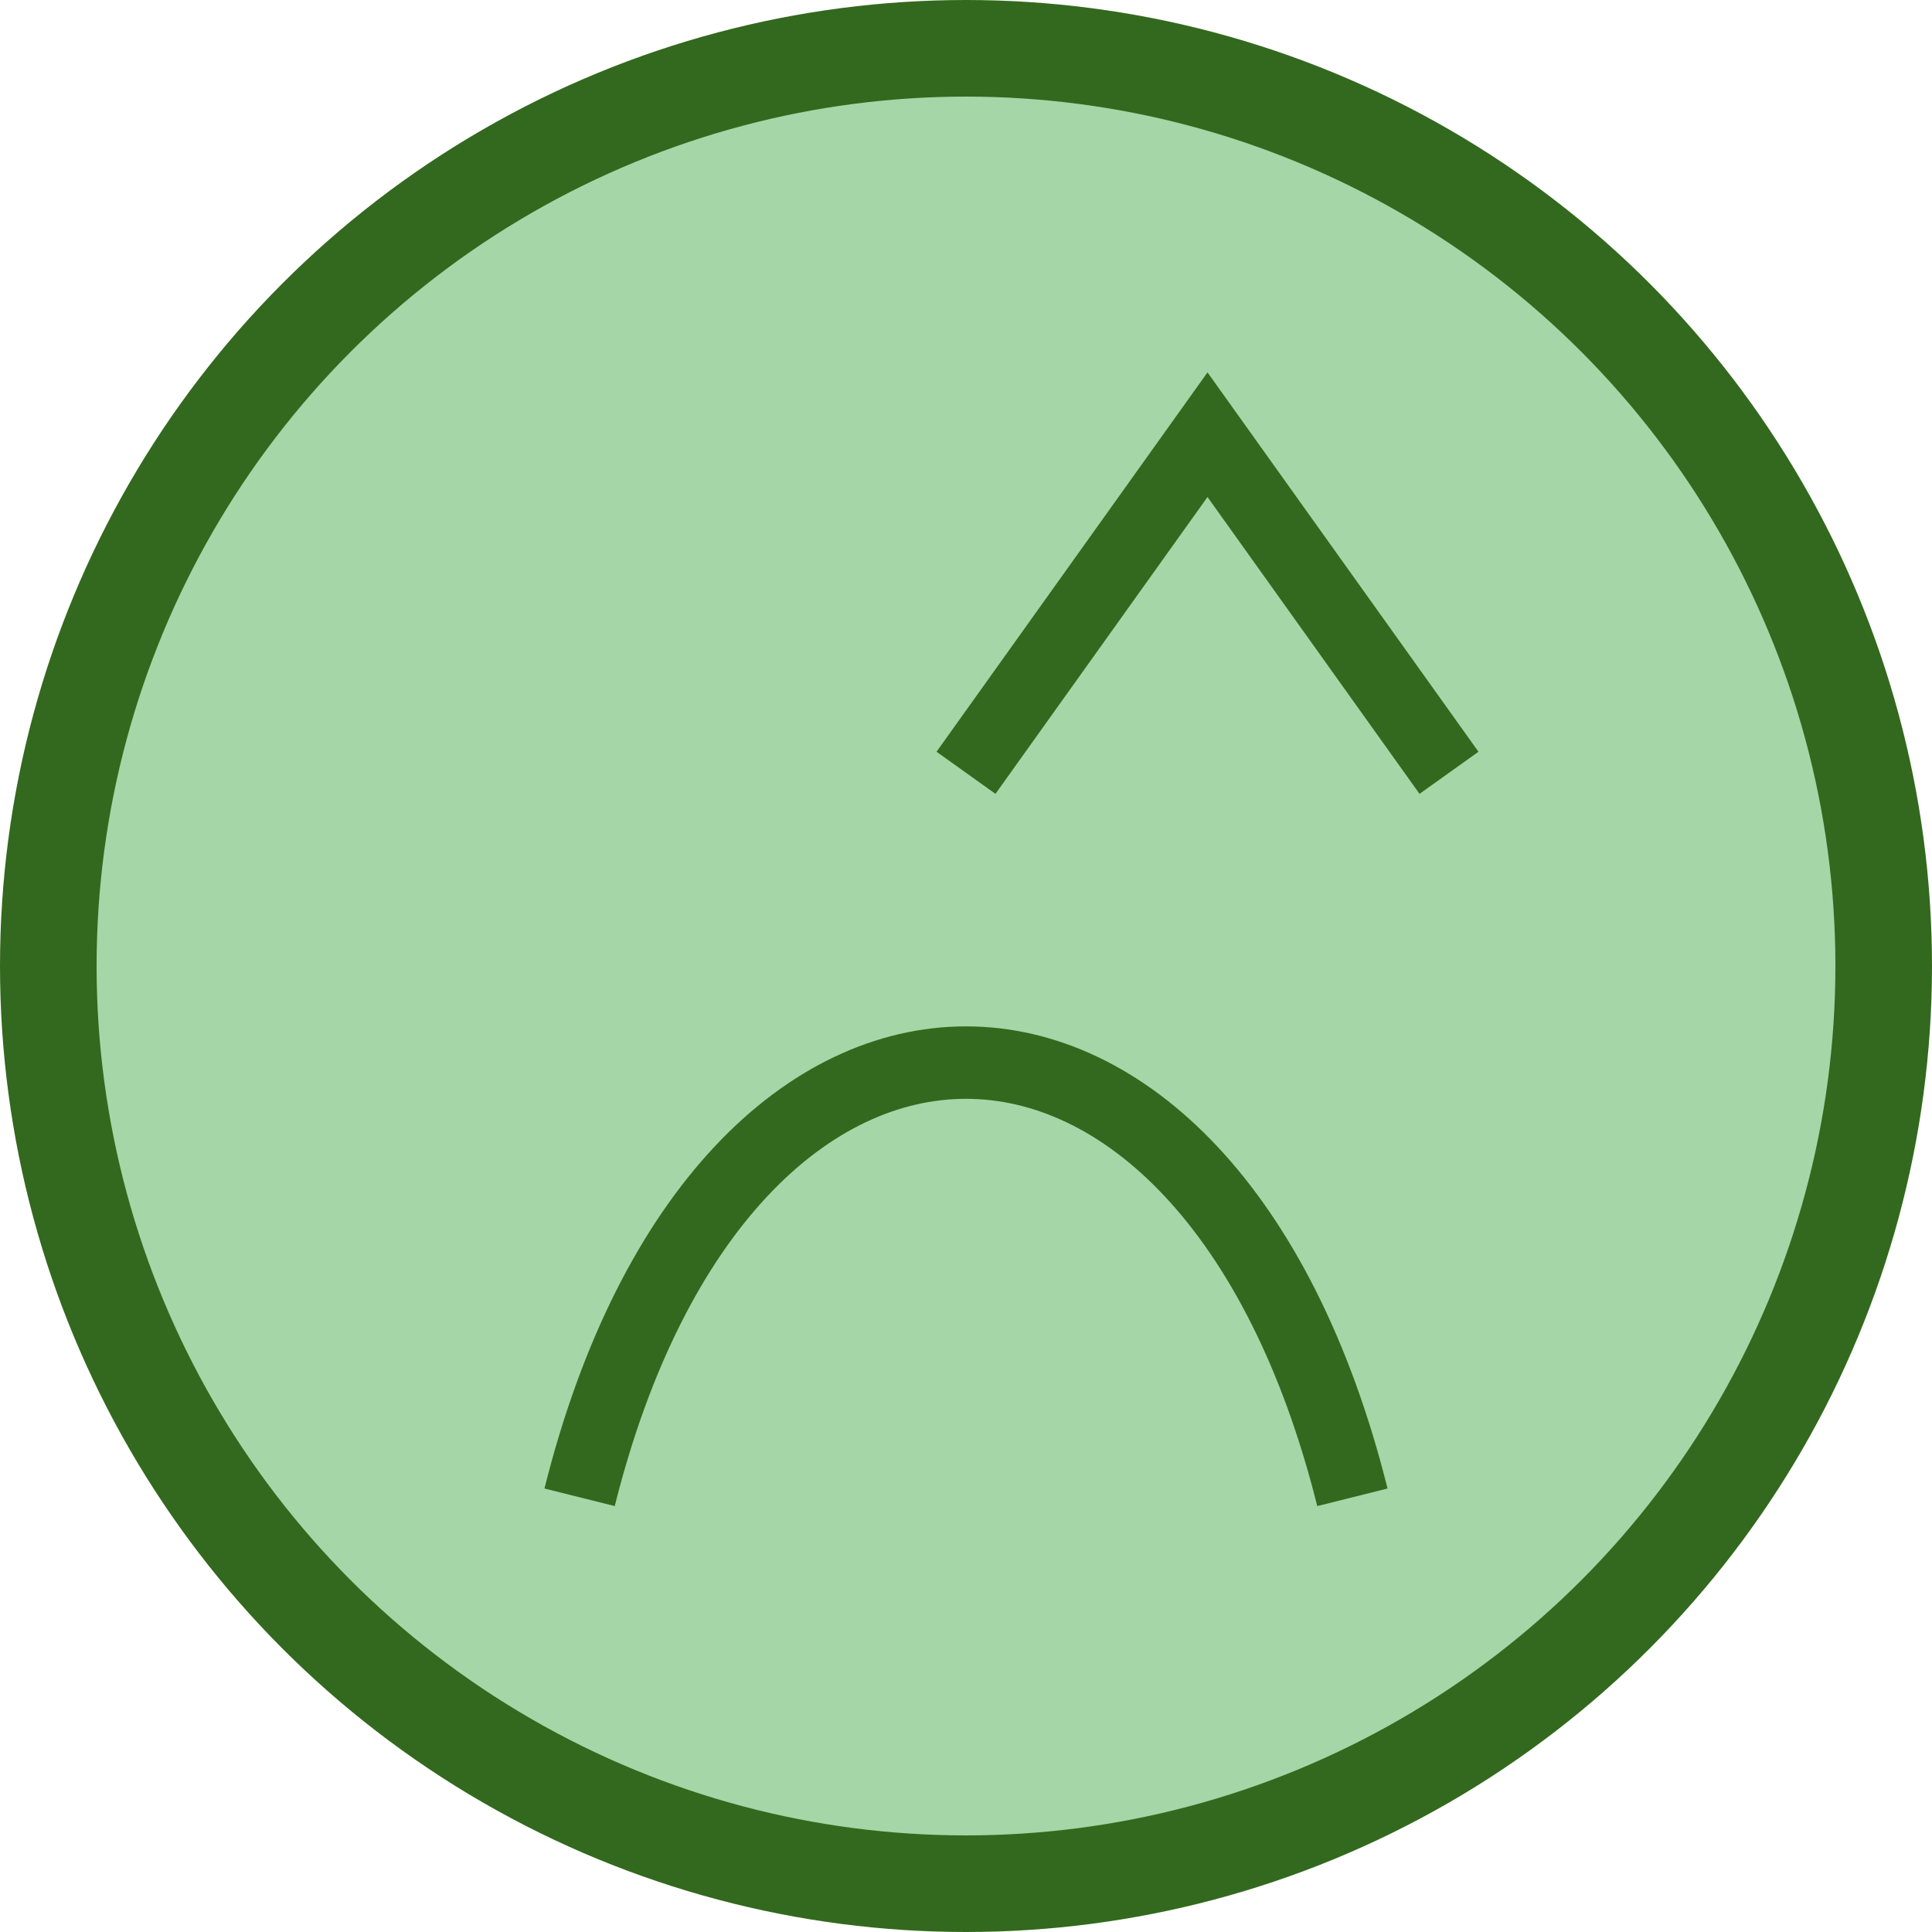 <?xml version="1.0" encoding="UTF-8"?>
<svg xmlns="http://www.w3.org/2000/svg" width="40" height="40" viewBox="0 0 40 40"><circle cx="20" cy="20" r="19" fill="#A5D6A7" stroke="#33691E" stroke-width="2"/><path d="M12 31c3-12 13-12 16 0" stroke="#33691E" stroke-width="1.5" fill="none"/><path d="M20 16l5-7 5 7" fill="none" stroke="#33691E" stroke-width="1.5"/></svg>